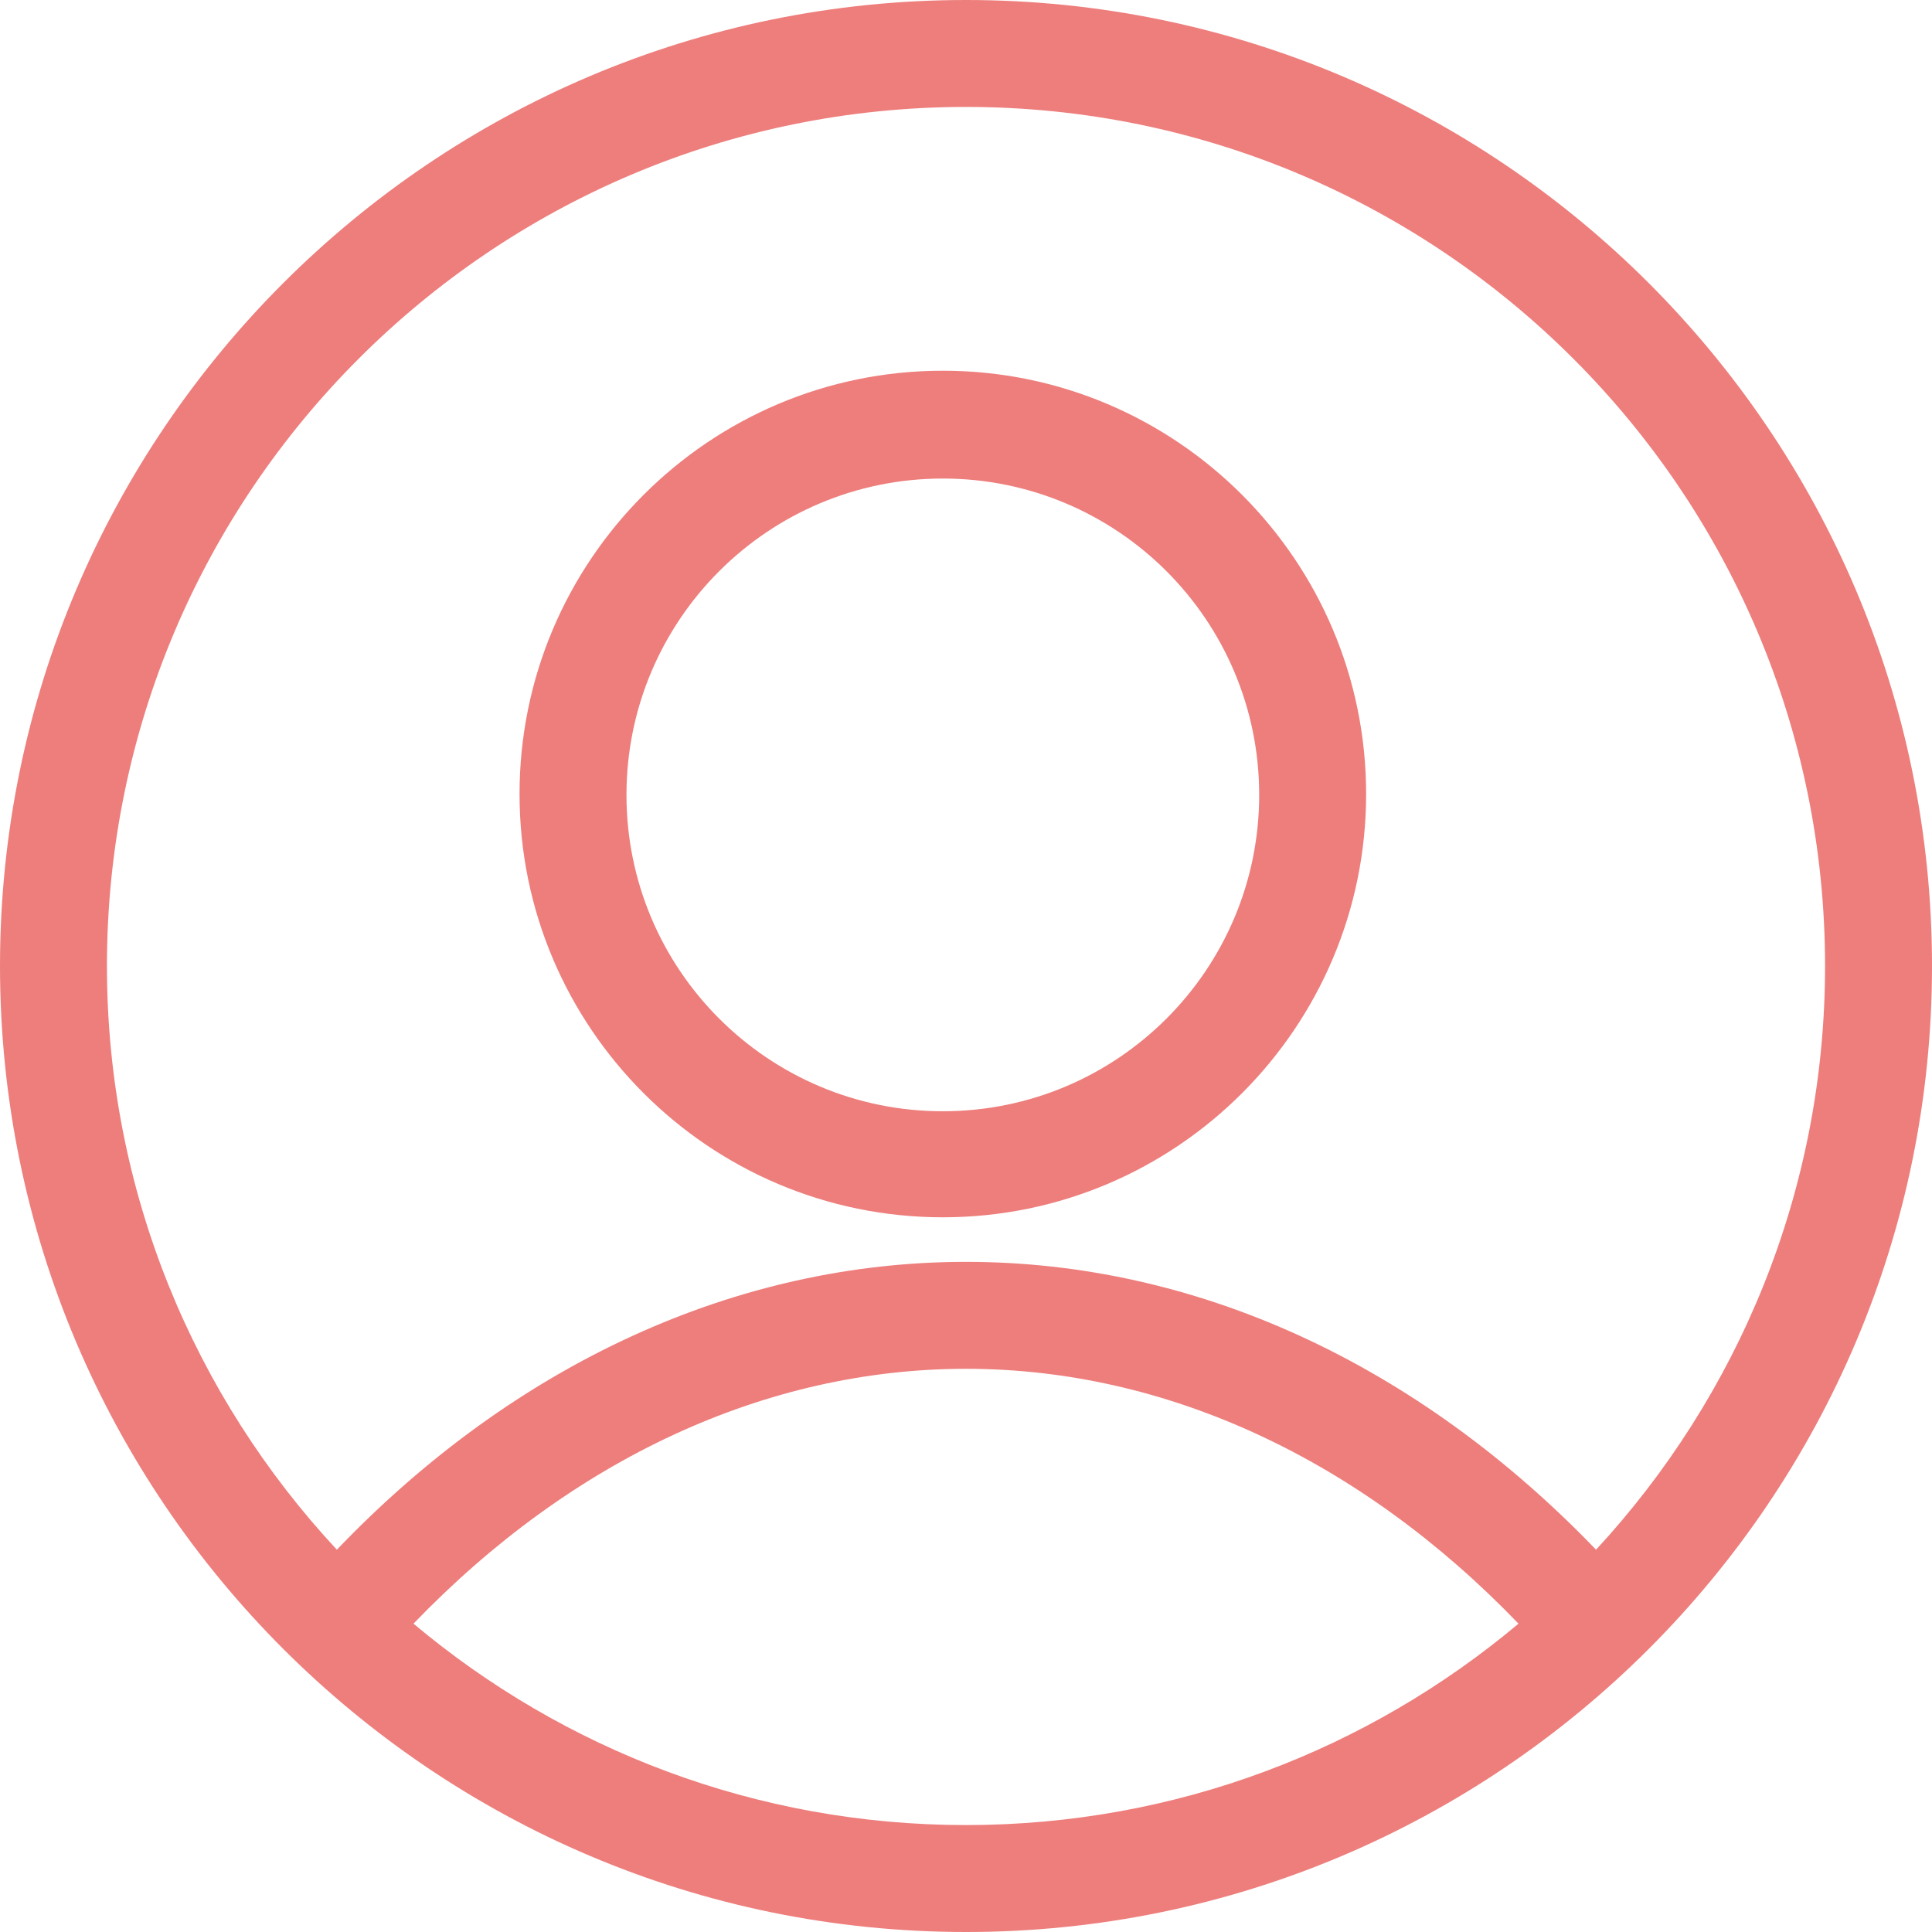 <?xml version="1.0" encoding="utf-8"?>
<!-- Generator: Adobe Illustrator 19.1.0, SVG Export Plug-In . SVG Version: 6.00 Build 0)  -->
<svg version="1.1" id="Layer_1" xmlns="http://www.w3.org/2000/svg" xmlns:xlink="http://www.w3.org/1999/xlink" x="0px" y="0px"
	 viewBox="0 0 216.8 216.8" style="enable-background:new 0 0 216.8 216.8;" xml:space="preserve">
<style type="text/css">
	.st0{fill:#ED7E7C;}
</style>
<g>
	<path class="st0" d="M108.4,0C48.6,0,0,48.6,0,108.4s48.6,108.4,108.4,108.4c59.8,0,108.4-48.6,108.4-108.4S168.2,0,108.4,0z
		 M46.4,182.2c17.8-18.5,39.6-28.6,62-28.6c22.4,0,44.2,10.1,62,28.6c-16.8,14.1-38.4,22.6-62,22.6
		C84.8,204.8,63.2,196.3,46.4,182.2z M179.1,173.9c-20.1-20.9-44.9-32.3-70.7-32.3c-25.7,0-50.6,11.4-70.6,32.3
		c-16-17.2-25.8-40.2-25.8-65.5C12,55.2,55.2,12,108.4,12c53.2,0,96.4,43.2,96.4,96.4C204.8,133.7,195,156.7,179.1,173.9z"/>
	<path class="st0" d="M105.8,41.6c-26.2,0-47.5,21.3-47.5,47.5s21.3,47.5,47.5,47.5c26.2,0,47.5-21.3,47.5-47.5S132,41.6,105.8,41.6
		z M105.8,124.7c-19.6,0-35.5-15.9-35.5-35.5c0-19.6,15.9-35.5,35.5-35.5c19.6,0,35.5,15.9,35.5,35.5
		C141.3,108.8,125.4,124.7,105.8,124.7z"/>
</g>
</svg>
